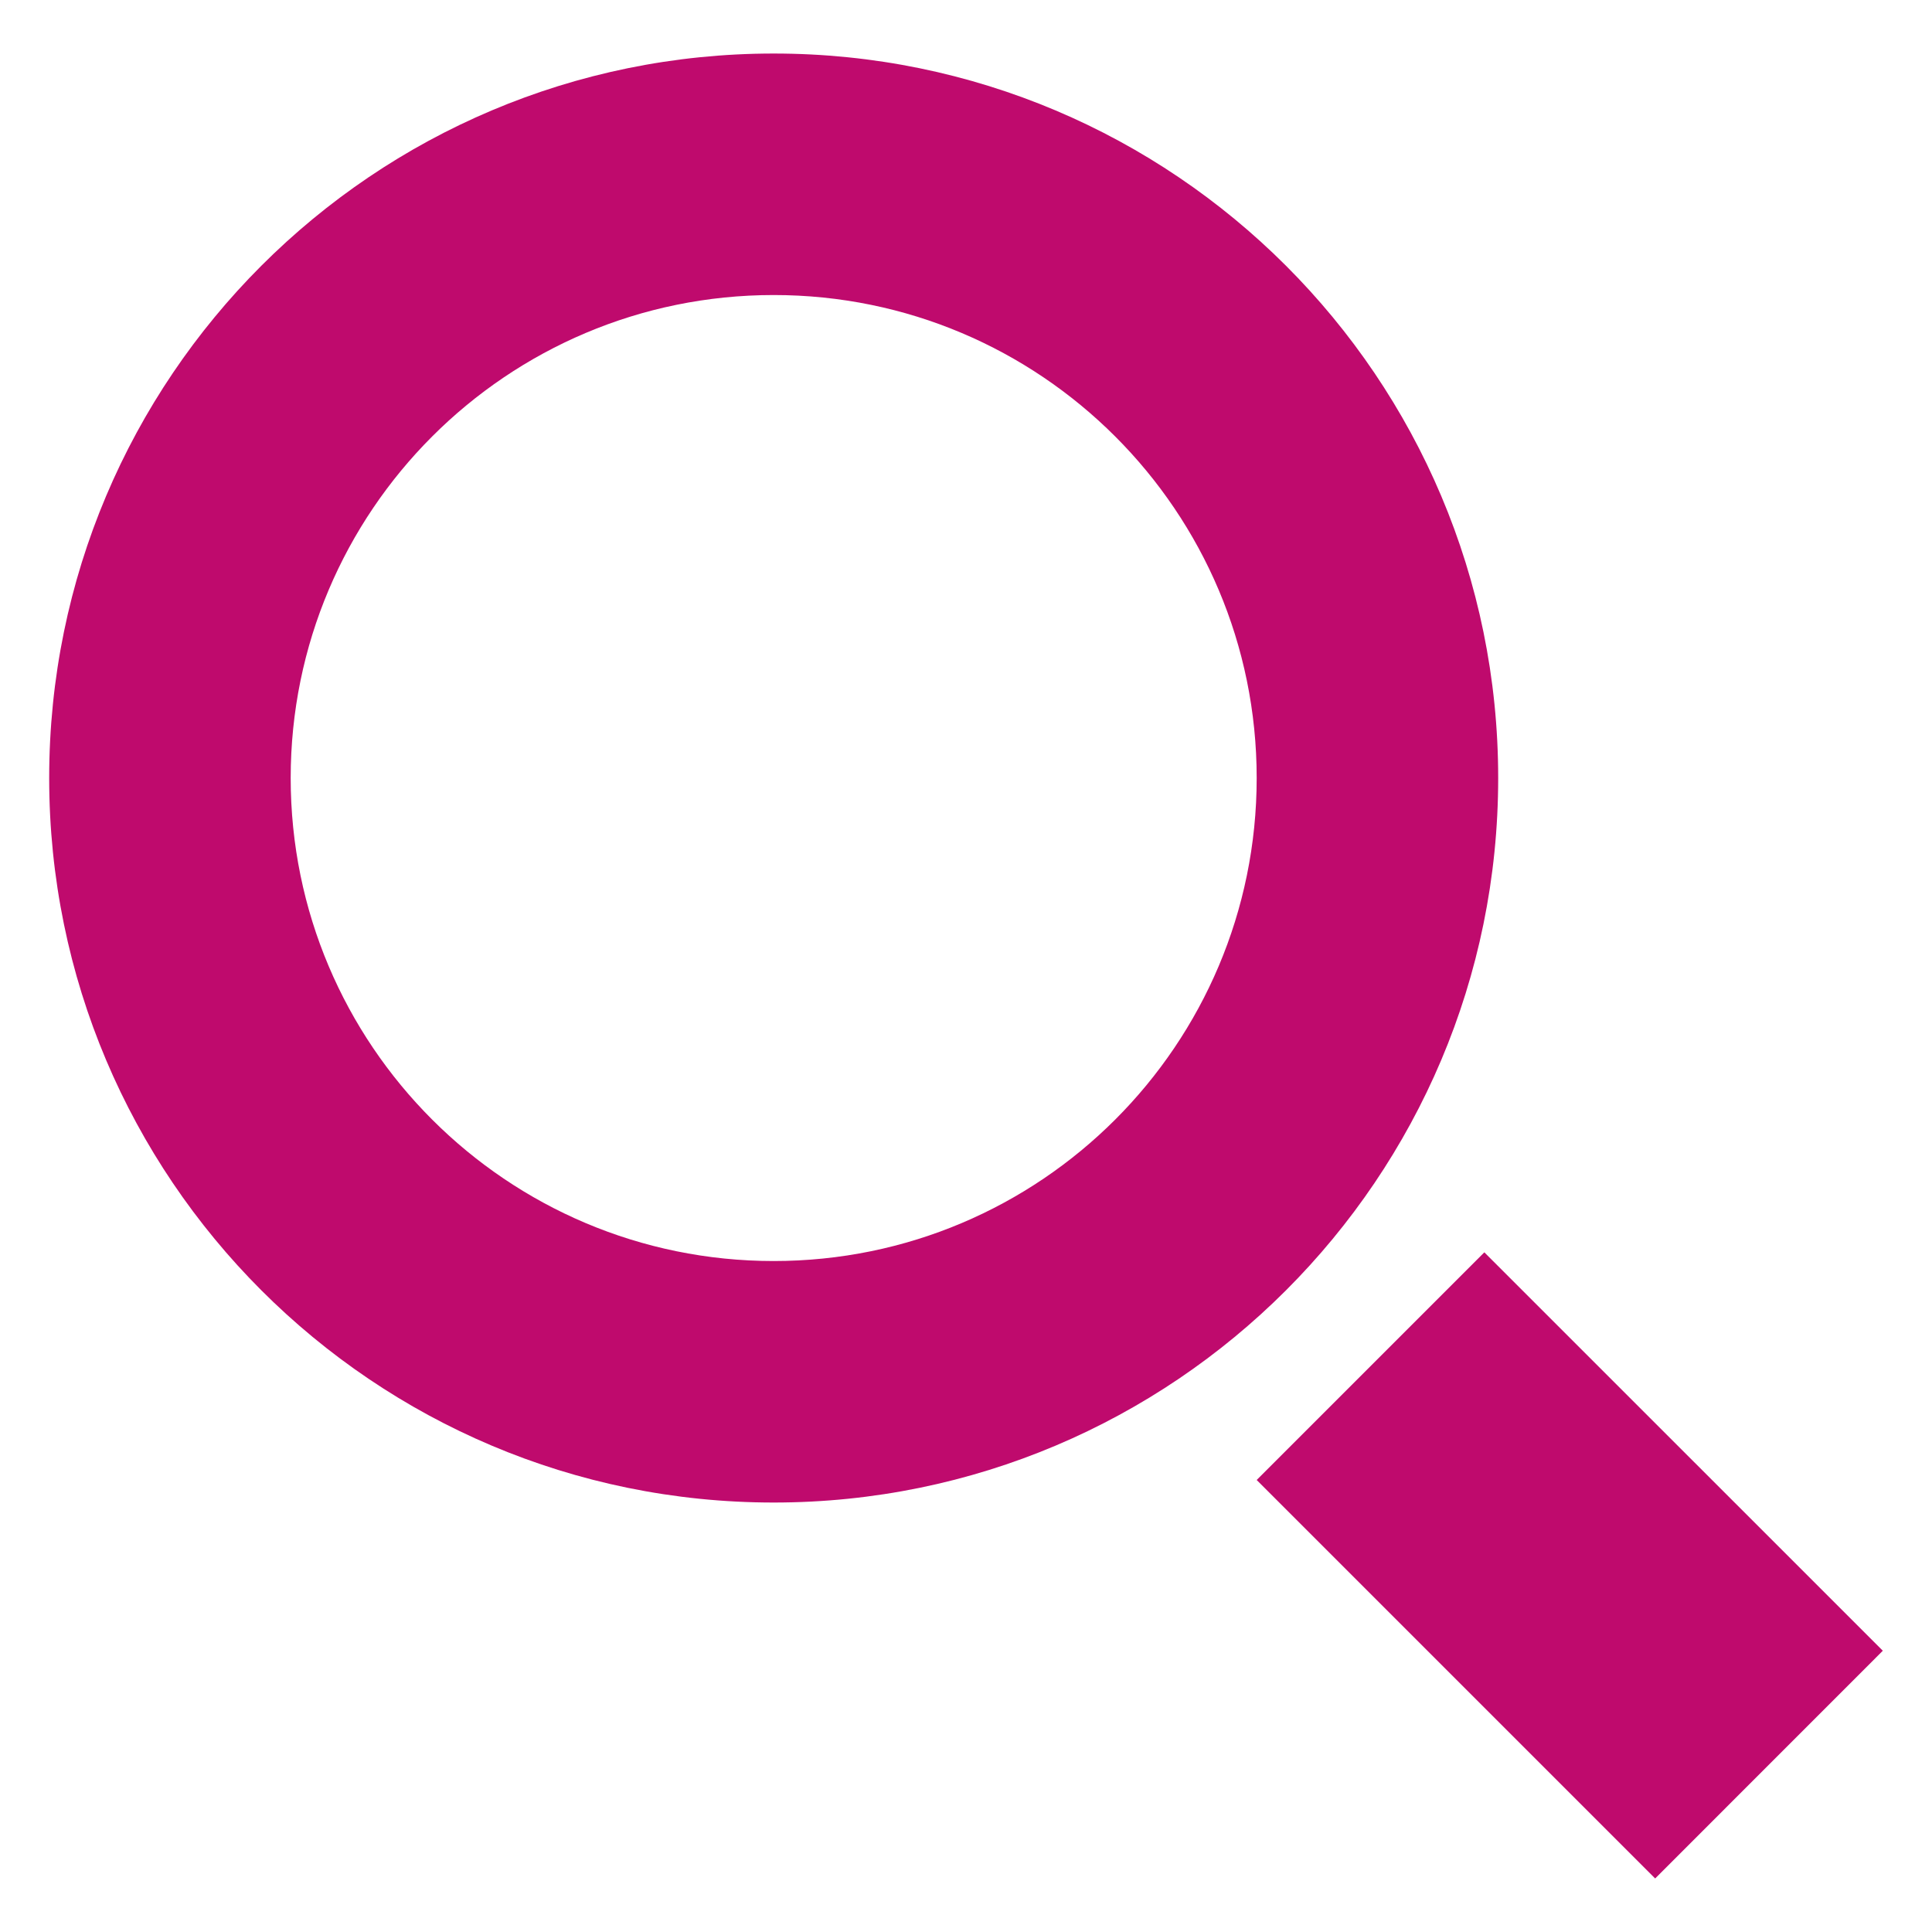 <svg width="24" height="24" viewBox="0 0 24 24" fill="none" xmlns="http://www.w3.org/2000/svg">
<path fill-rule="evenodd" clip-rule="evenodd" d="M9.611 18.665C14.581 18.665 18.611 14.636 18.611 9.665C18.611 4.694 14.581 0.665 9.611 0.665C4.64 0.665 0.611 4.694 0.611 9.665C0.611 14.636 4.64 18.665 9.611 18.665ZM23.389 20.506L18.439 15.557L15.611 18.385L20.561 23.335L23.389 20.506ZM9.611 15.665C12.925 15.665 15.611 12.979 15.611 9.665C15.611 6.351 12.925 3.665 9.611 3.665C6.297 3.665 3.611 6.351 3.611 9.665C3.611 12.979 6.297 15.665 9.611 15.665Z" fill="#BF0A6D"/>
</svg>
